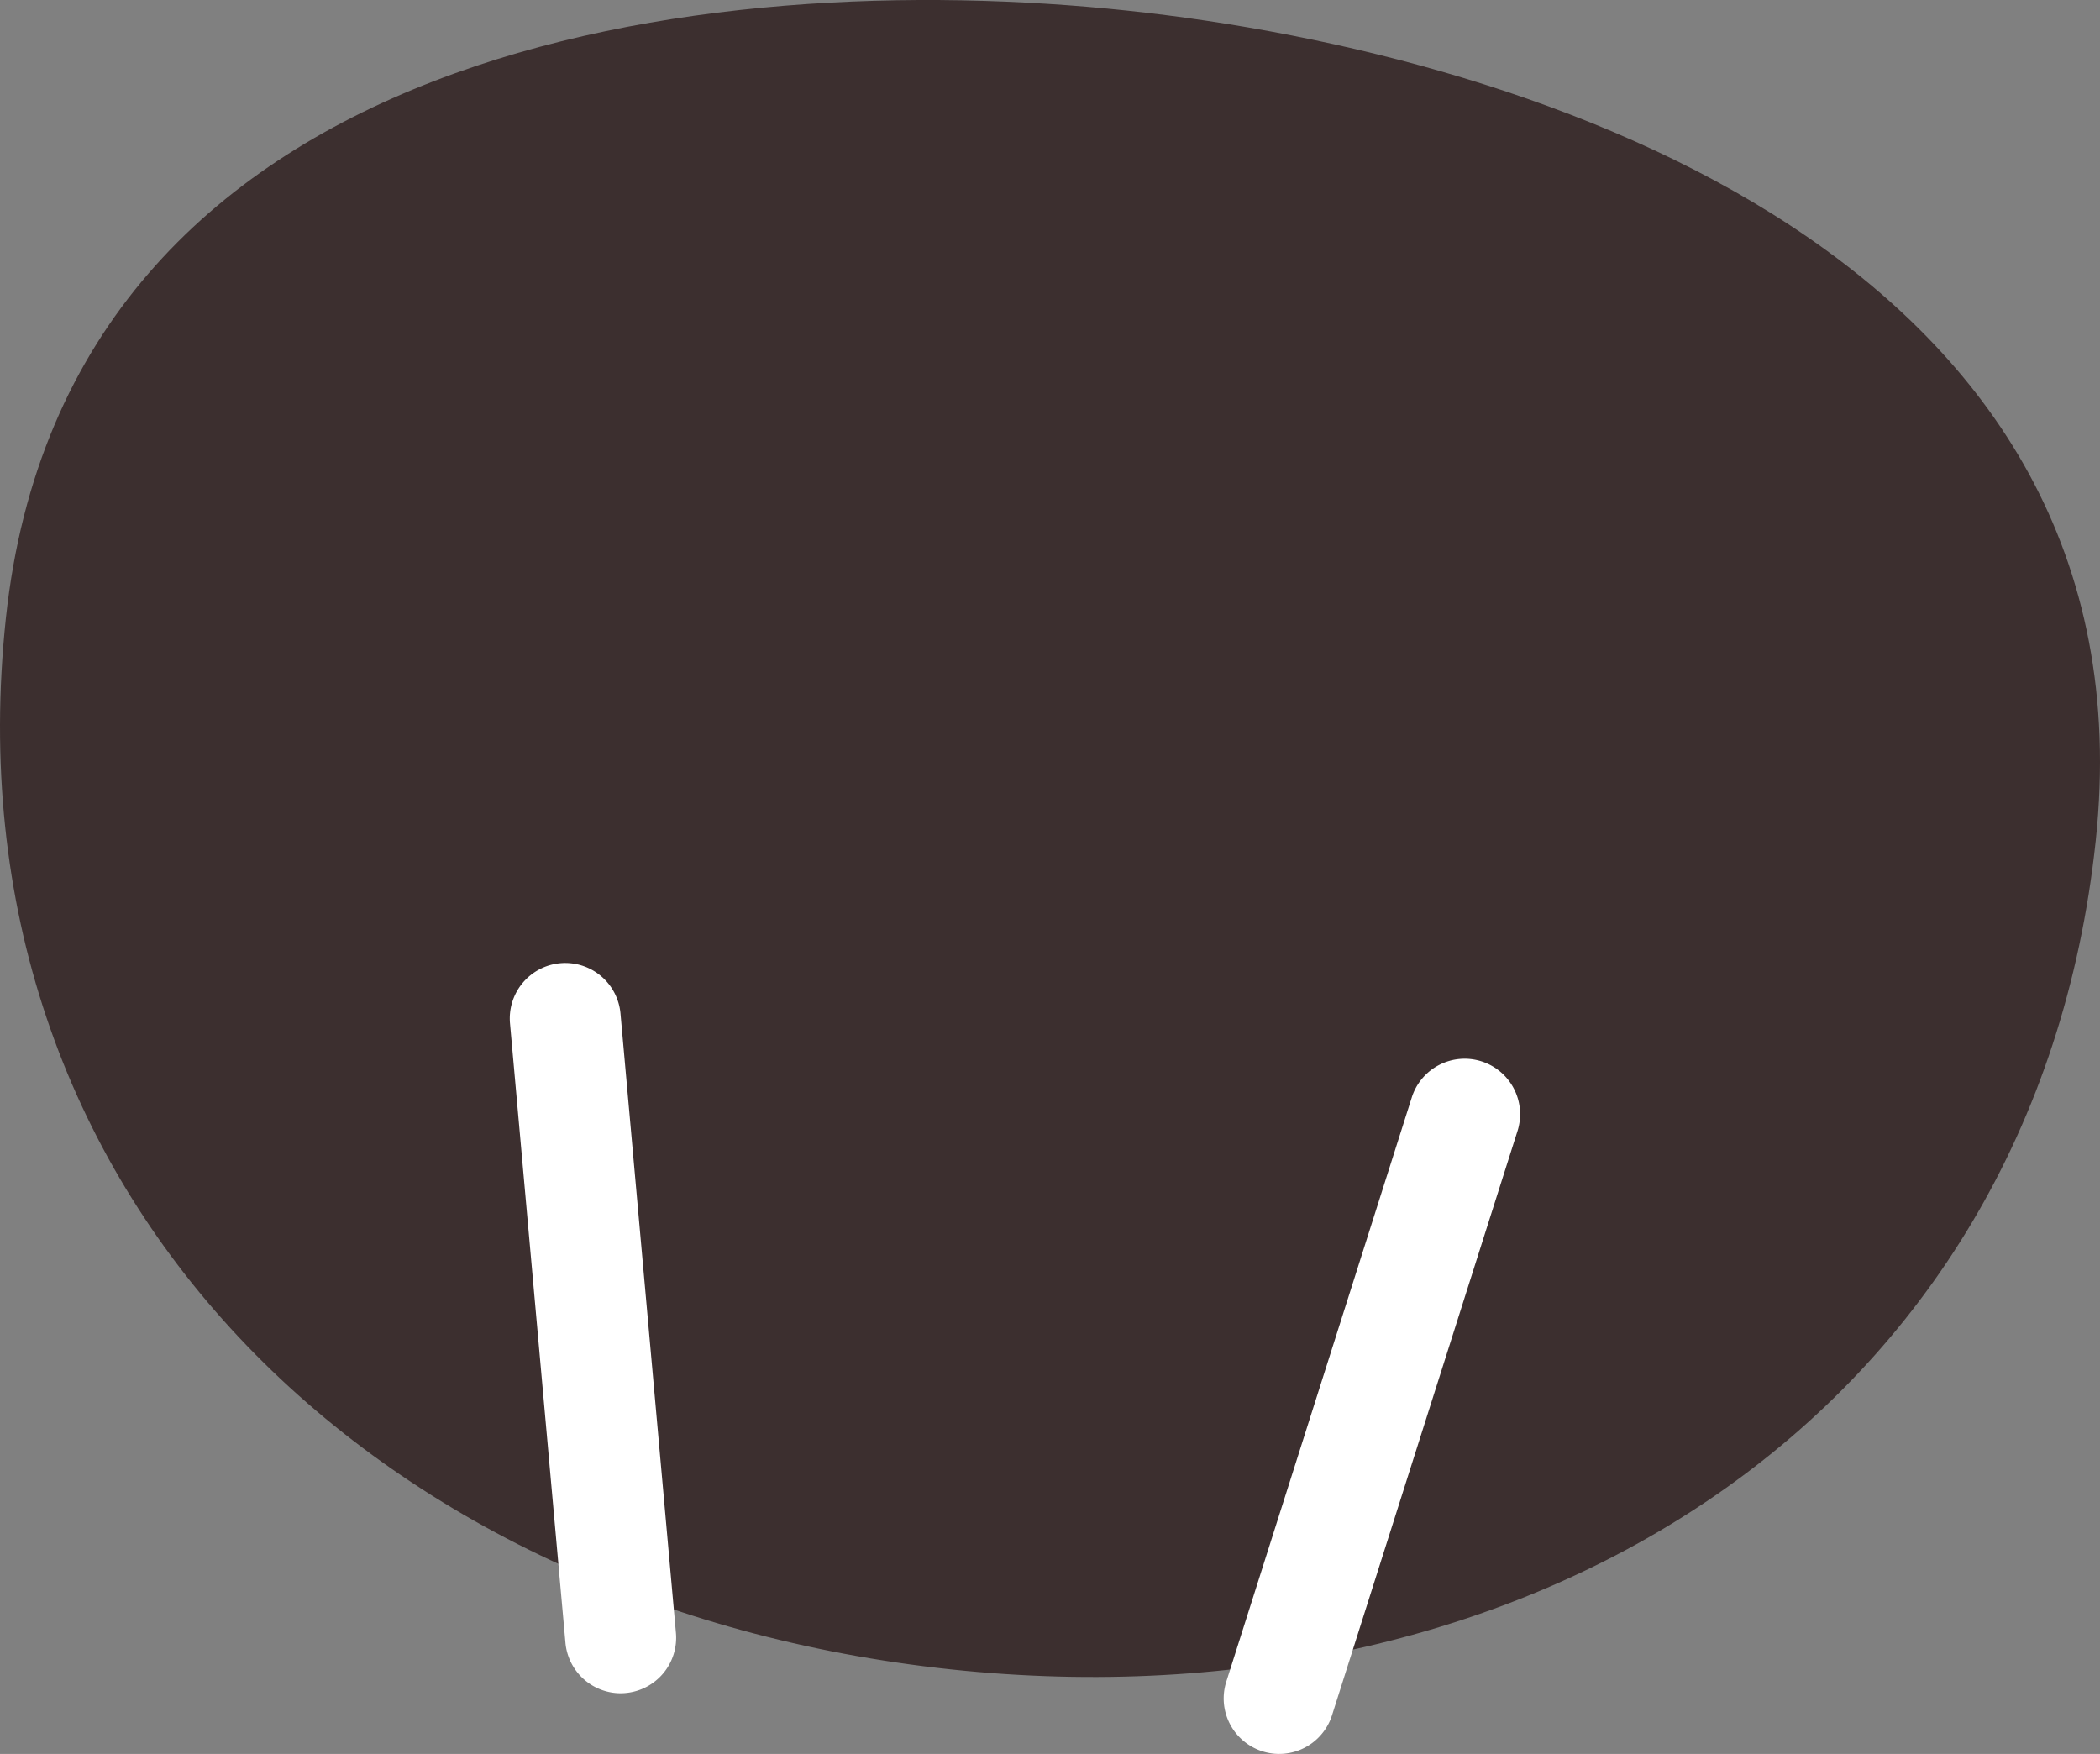 <svg xmlns="http://www.w3.org/2000/svg" width="303.755" height="253.685" viewBox="0 0 303.755 253.685">
  <rect x="0" y="0" width="303.755" height="253.685" fill="#808080" stroke="none"/>
  <g id="dog-paw-right" transform="translate(-7732.817 -4080.341)">
    <path id="Path_1883" data-name="Path 1883" d="M8035.953,4201.953c-8.885,83.474-82.139,128.728-165.613,119.843s-145.561-68.546-136.676-152.02,101.876-94.32,162.213-87.9S8044.839,4118.478,8035.953,4201.953Z" fill="#3c2f2f"/>
    <path id="Line_15" data-name="Line 15" d="M8.01,97.6A8.024,8.024,0,0,1,.028,90.289L-7.991.715A8.023,8.023,0,0,1-.715-7.991,8.023,8.023,0,0,1,7.991-.715L16.01,88.858a8.023,8.023,0,0,1-7.275,8.706Q8.37,97.6,8.01,97.6Z" transform="translate(7814.577 4227.65)" fill="#fff"/>
    <path id="Line_16" data-name="Line 16" d="M0,92.528a8.018,8.018,0,0,1-2.43-.378A8.023,8.023,0,0,1-7.647,82.075l26.829-84.5A8.023,8.023,0,0,1,29.257-7.647,8.023,8.023,0,0,1,34.476,2.428L7.647,86.93A8.027,8.027,0,0,1,0,92.528Z" transform="translate(7917.842 4241.498)" fill="#fff"/>
  </g>
</svg>
